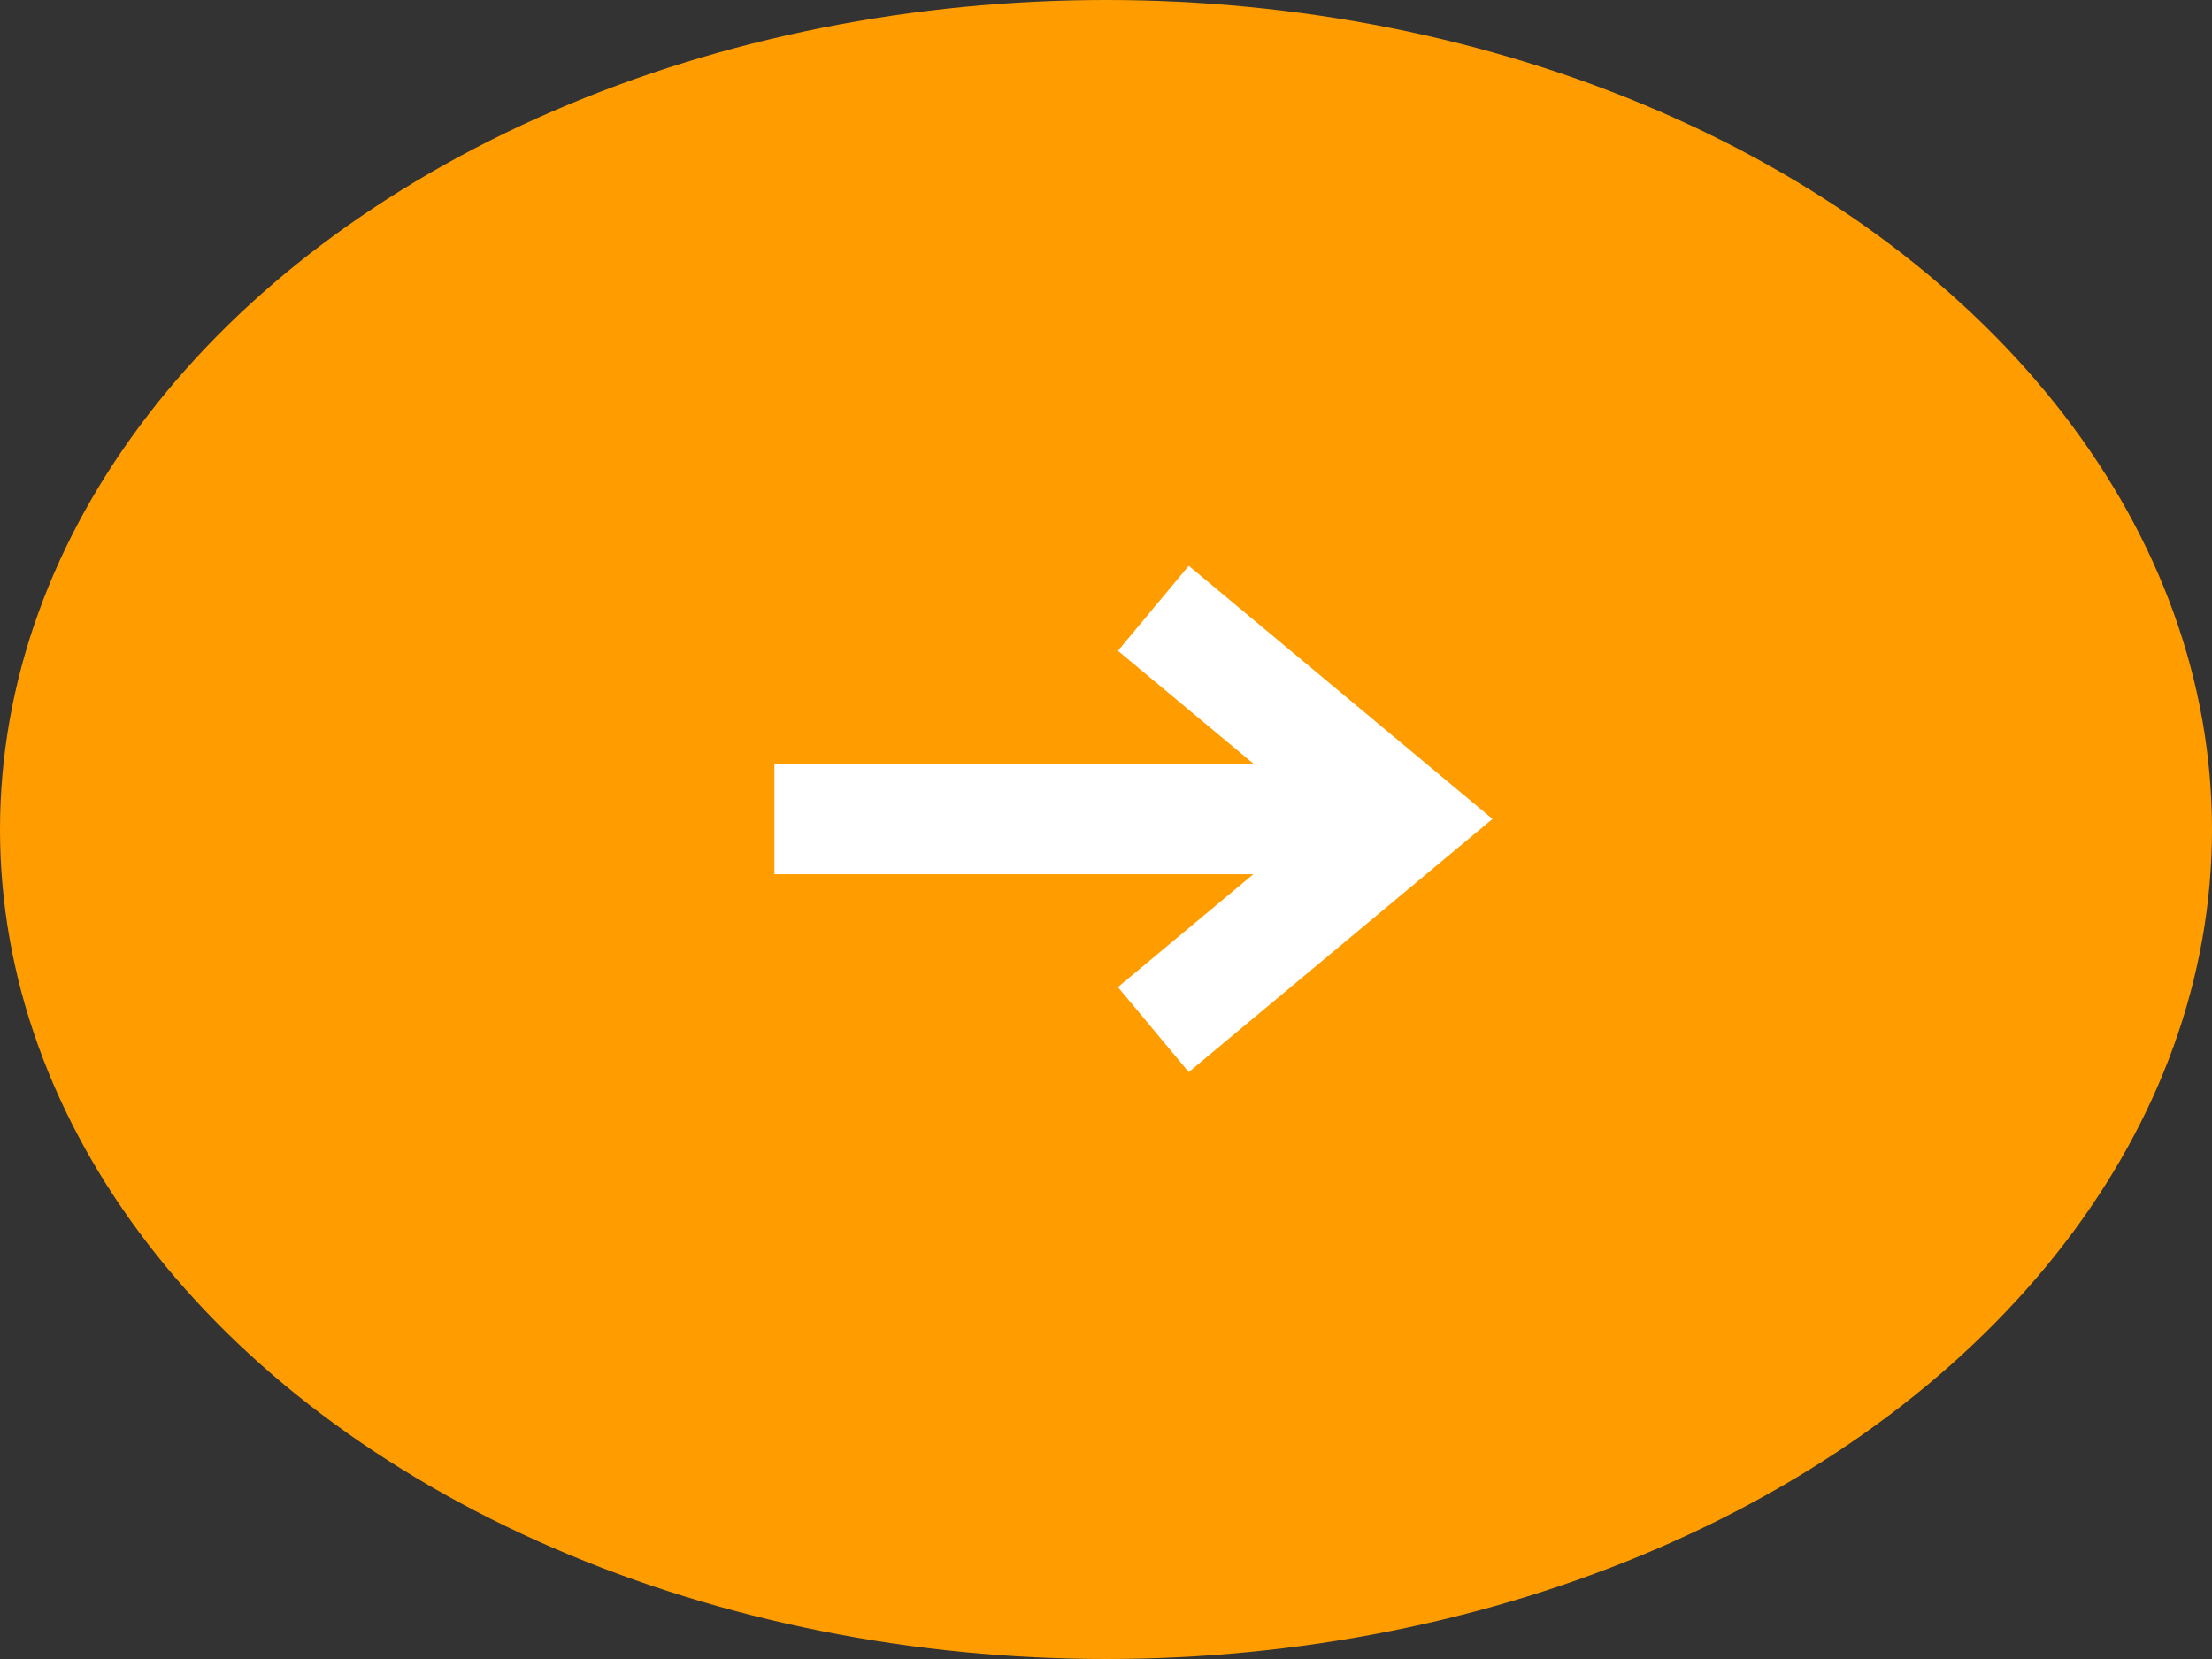 <svg xmlns="http://www.w3.org/2000/svg" width="40" height="30" viewBox="0 0 40 30">
  <rect x="0" y="0" width="40" height="30" fill="#333333" stroke="none"/>
  <g id="グループ_45" data-name="グループ 45" transform="translate(-122)">
    <ellipse id="楕円形_18" data-name="楕円形 18" cx="20" cy="15" rx="20" ry="15" transform="translate(122)" fill="#ff9d00"/>
    <g id="グループ_128" data-name="グループ 128" transform="translate(136 11)">
      <path id="パス_25" data-name="パス 25" d="M456.72,2421.368l4.571,3.809-4.571,3.809" transform="translate(-449.864 -2421.368)" fill="none" stroke="#fff" stroke-width="2"/>
      <path id="パス_26" data-name="パス 26" d="M405.5,2444.373h11.426" transform="translate(-405.496 -2440.564)" fill="none" stroke="#fff" stroke-width="2"/>
    </g>
  </g>
</svg>
